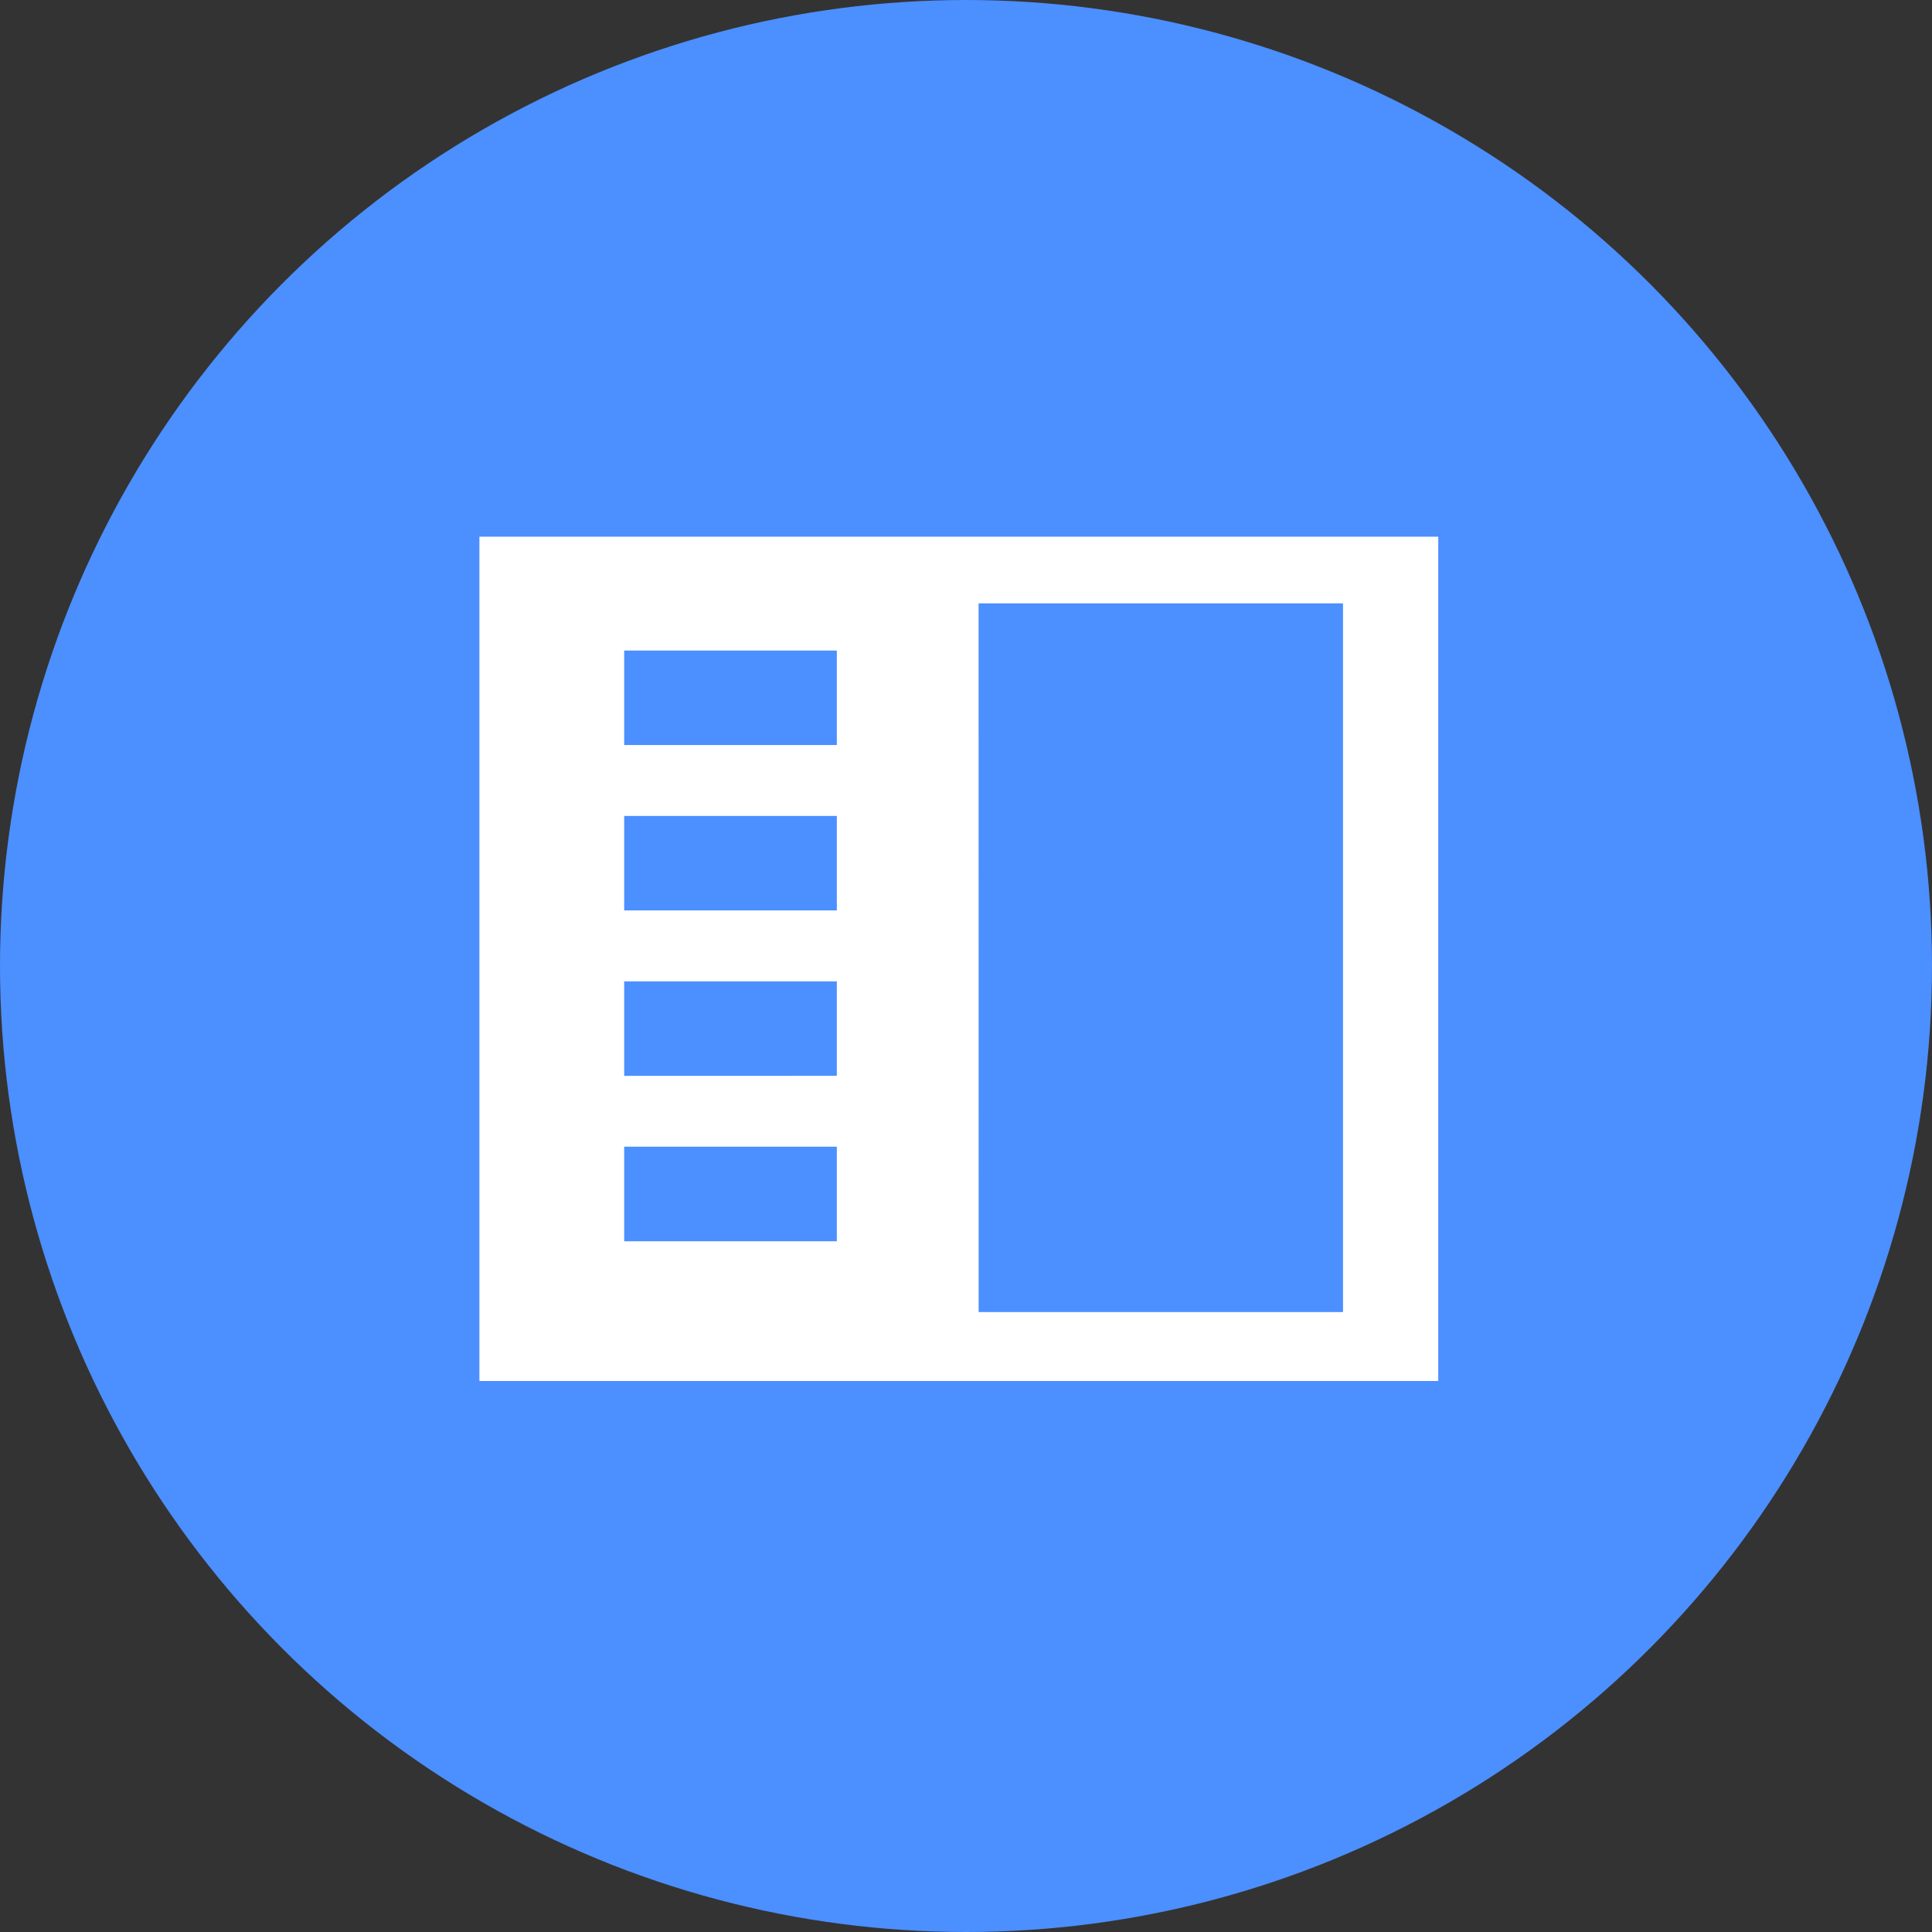 <?xml version="1.0" encoding="UTF-8"?>
<svg width="90px" height="90px" viewBox="0 0 90 90" version="1.1" xmlns="http://www.w3.org/2000/svg" xmlns:xlink="http://www.w3.org/1999/xlink">
    <rect x="0" y="0" width="90" height="90" fill="#333333" stroke="none"/>
    <title>产品优势6</title>
    <g id="首页" stroke="none" stroke-width="1" fill="none" fill-rule="evenodd">
        <g id="官网首页-全" transform="translate(-581, -3140)">
            <g id="产品优势6" transform="translate(581, 3140)">
                <circle id="椭圆形" fill="#4C8FFF" cx="45" cy="45" r="45"></circle>
                <g id="优势6" transform="translate(21, 21)" fill="#FFFFFF" fill-rule="nonzero">
                    <rect id="矩形" opacity="0" x="0" y="0" width="48" height="48"></rect>
                    <path d="M1.333,4 L46,4 L46,43.333 L1.333,43.333 L1.333,4 Z M24.589,40.122 L41.563,40.122 L41.563,7.107 L24.586,7.107 L24.589,40.122 Z M8.077,13.707 L17.983,13.707 L17.983,9.306 L8.077,9.306 L8.077,13.707 Z M8.077,21.411 L17.983,21.411 L17.983,17.01 L8.077,17.01 L8.077,21.411 Z M17.983,29.115 L17.983,24.717 L8.077,24.717 L8.077,29.118 L17.983,29.115 Z M8.077,36.822 L17.983,36.822 L17.983,32.418 L8.077,32.418 L8.077,36.822 Z" id="形状"></path>
                </g>
            </g>
        </g>
    </g>
</svg>